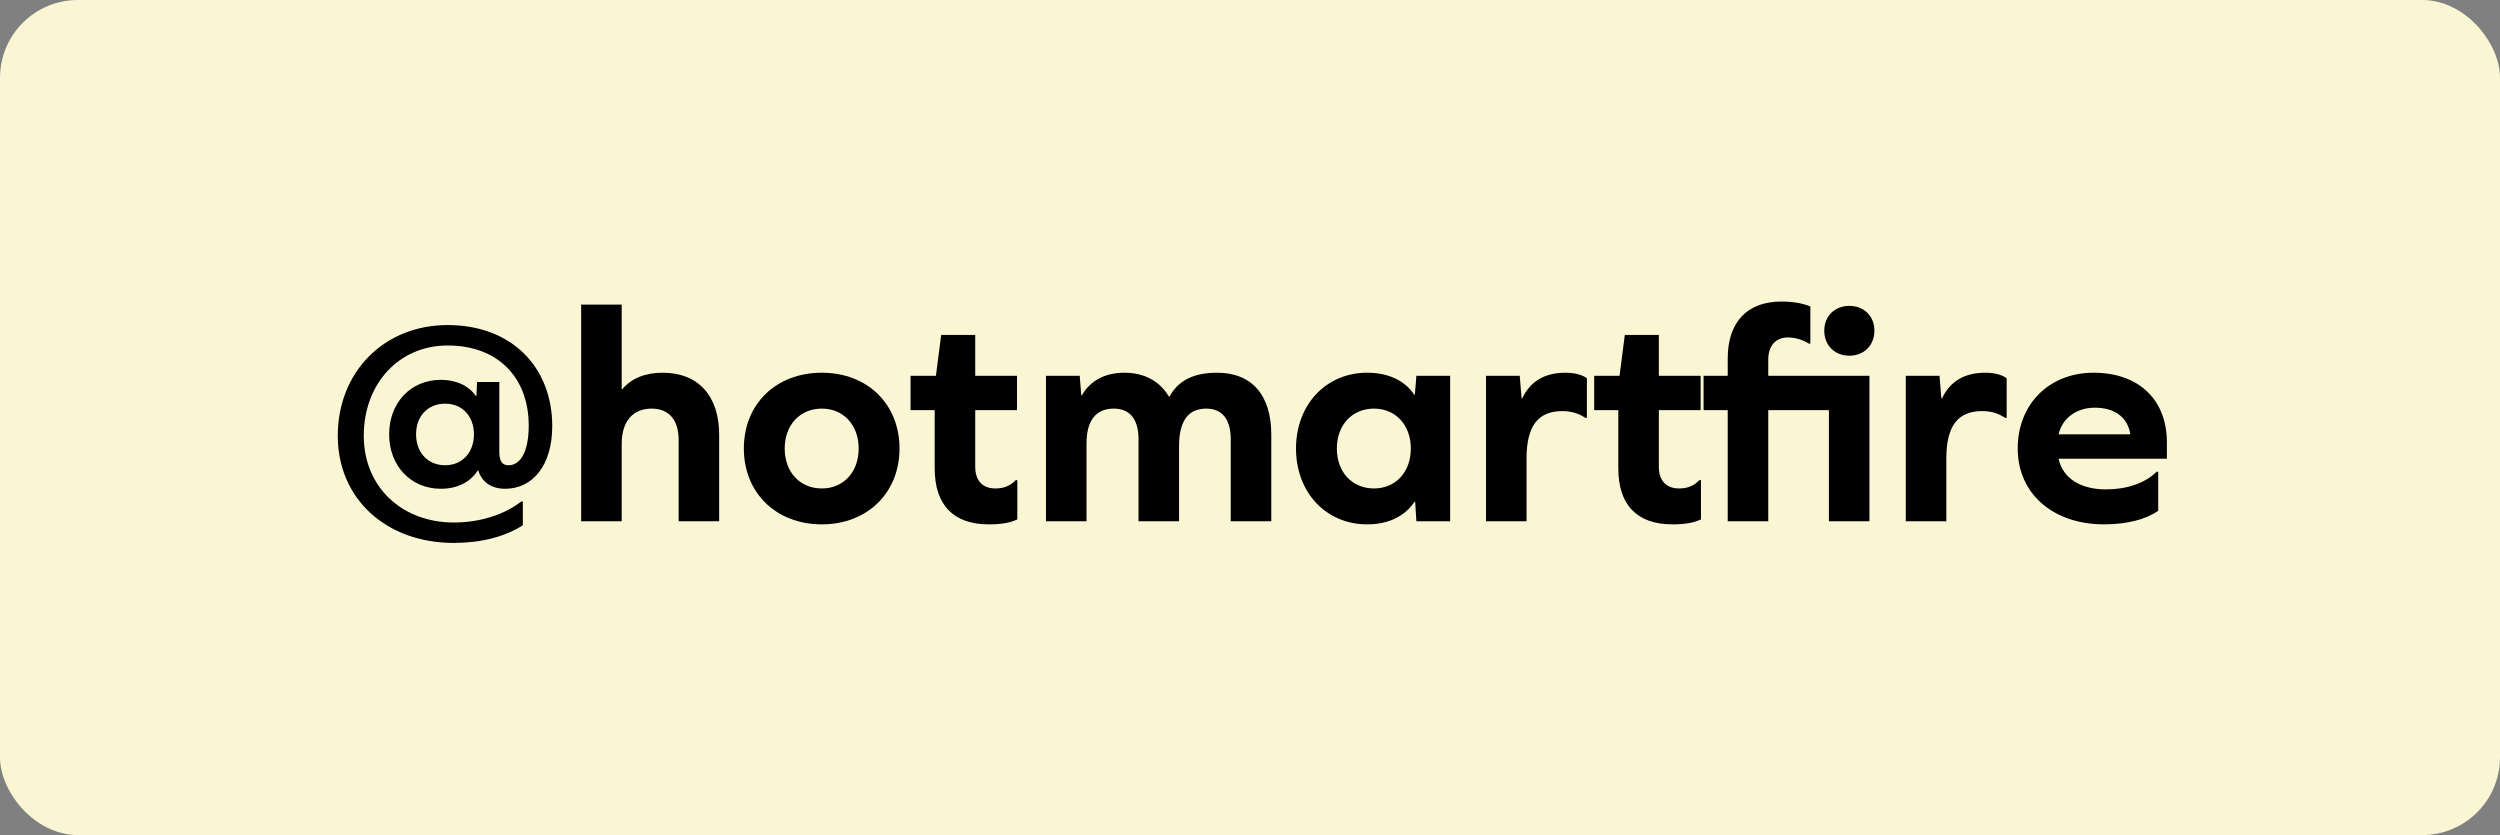 <svg width="482" height="161" viewBox="0 0 482 161" fill="none" xmlns="http://www.w3.org/2000/svg">
<rect x="0" y="0" width="482" height="161" fill="#808080" stroke="none"/>
<rect width="482" height="161" rx="15" fill="#FAF5D2"/>
<path d="M96.269 73.65V87.135C96.269 88.984 96.866 89.7 98.059 89.7C100.386 89.7 101.938 87.015 101.938 82.063C101.938 72.874 96.09 66.609 86.305 66.609C76.937 66.609 70.135 73.948 70.135 84.032C70.135 93.877 77.474 100.739 87.498 100.739C92.51 100.739 97.224 99.247 100.506 96.681H100.804V101.276C97.343 103.483 92.749 104.677 87.498 104.677C74.491 104.677 65.123 96.204 65.123 84.032C65.123 71.681 74.073 62.671 86.305 62.671C98.656 62.671 106.472 70.786 106.472 82.182C106.472 89.76 102.654 94.235 97.403 94.235C94.778 94.235 92.928 92.982 92.212 90.715H92.093C90.72 92.922 88.214 94.235 84.992 94.235C79.205 94.235 75.028 89.82 75.028 83.734C75.028 77.648 79.205 73.232 84.992 73.232C87.976 73.232 90.362 74.366 91.735 76.335H91.854L91.973 73.65H96.269ZM85.828 89.7C89.109 89.7 91.377 87.254 91.377 83.734C91.377 80.213 89.109 77.827 85.828 77.827C82.486 77.827 80.219 80.213 80.219 83.734C80.219 87.254 82.486 89.7 85.828 89.7Z" fill="black"/>
<path d="M127.738 71.86C134.6 71.86 138.657 76.275 138.657 83.853V100.5H130.841V84.808C130.841 80.929 128.932 78.781 125.65 78.781C122.01 78.781 119.862 81.228 119.862 85.583V100.5H112.046V58.733H119.862V75.022H119.982C121.772 72.934 124.397 71.86 127.738 71.86Z" fill="black"/>
<path d="M158.451 71.86C167.222 71.86 173.427 77.886 173.427 86.478C173.427 95.011 167.222 101.097 158.451 101.097C149.62 101.097 143.415 95.011 143.415 86.478C143.415 77.886 149.62 71.86 158.451 71.86ZM158.451 78.781C154.215 78.781 151.291 81.944 151.291 86.478C151.291 91.013 154.215 94.175 158.451 94.175C162.628 94.175 165.551 91.013 165.551 86.478C165.551 81.944 162.628 78.781 158.451 78.781Z" fill="black"/>
<path d="M196.139 92.564V100.142C194.766 100.798 193.036 101.097 190.649 101.097C183.847 101.097 180.208 97.397 180.208 90.297V79.08H175.554V72.457H180.446L181.461 64.581H188.024V72.457H196.079V79.08H188.024V89.999C188.024 92.684 189.456 94.175 191.902 94.175C193.334 94.175 194.647 93.817 195.84 92.564H196.139Z" fill="black"/>
<path d="M234.661 71.86C241.344 71.86 245.103 76.156 245.103 83.793V100.5H237.286V84.688C237.286 80.81 235.616 78.781 232.573 78.781C229.112 78.781 227.322 81.108 227.322 86.061V100.5H219.506V84.688C219.506 80.81 217.835 78.781 214.732 78.781C211.272 78.781 209.482 81.108 209.482 85.464V100.5H201.665V72.457H208.169L208.467 76.216H208.587C210.198 73.411 213.002 71.86 216.821 71.86C220.58 71.86 223.623 73.471 225.353 76.454H225.472C227.203 73.352 230.126 71.86 234.661 71.86Z" fill="black"/>
<path d="M279.585 100.5H273.081L272.843 96.741H272.723C270.874 99.486 267.771 101.097 263.594 101.097C255.659 101.097 249.871 94.951 249.871 86.478C249.871 78.006 255.659 71.86 263.594 71.86C267.711 71.86 270.874 73.411 272.664 76.096H272.783L273.081 72.457H279.585V100.5ZM264.907 94.175C269.084 94.175 272.007 91.013 272.007 86.478C272.007 81.944 269.084 78.781 264.907 78.781C260.671 78.781 257.747 81.944 257.747 86.478C257.747 91.013 260.671 94.175 264.907 94.175Z" fill="black"/>
<path d="M301.836 71.86C303.626 71.86 305.117 72.278 305.953 72.934V80.571H305.654C304.461 79.736 302.969 79.259 301.239 79.259C296.466 79.259 294.318 82.182 294.318 88.447V100.5H286.501V72.457H293.005L293.363 76.812H293.482C295.034 73.531 297.778 71.86 301.836 71.86Z" fill="black"/>
<path d="M327.942 92.564V100.142C326.569 100.798 324.839 101.097 322.452 101.097C315.65 101.097 312.011 97.397 312.011 90.297V79.08H307.357V72.457H312.249L313.264 64.581H319.827V72.457H327.882V79.08H319.827V89.999C319.827 92.684 321.259 94.175 323.705 94.175C325.137 94.175 326.45 93.817 327.643 92.564H327.942Z" fill="black"/>
<path d="M360.431 100.5H352.615V79.08H340.92V100.5H333.104V79.08H328.45V72.457H333.104V69.115C333.104 62.075 336.863 58.137 343.486 58.137C345.693 58.137 347.662 58.495 349.035 59.091V66.251H348.736C347.483 65.416 345.872 65.058 344.679 65.058C342.412 65.058 340.92 66.609 340.92 69.354V72.457H360.431V100.5ZM356.553 68.578C353.748 68.578 351.72 66.609 351.72 63.745C351.72 60.941 353.748 58.972 356.553 58.972C359.357 58.972 361.386 60.941 361.386 63.745C361.386 66.609 359.357 68.578 356.553 68.578Z" fill="black"/>
<path d="M382.77 71.86C384.56 71.86 386.052 72.278 386.887 72.934V80.571H386.589C385.395 79.736 383.904 79.259 382.173 79.259C377.4 79.259 375.252 82.182 375.252 88.447V100.5H367.436V72.457H373.939L374.297 76.812H374.417C375.968 73.531 378.713 71.86 382.77 71.86Z" fill="black"/>
<path d="M417.775 88.447H396.892C397.727 92.266 401.188 94.354 406.021 94.354C410.078 94.354 413.539 93.161 415.806 90.953H416.104V98.471C413.777 100.142 410.018 101.097 405.663 101.097C395.758 101.097 389.016 95.13 389.016 86.478C389.016 77.886 395.102 71.86 403.634 71.86C412.345 71.86 417.775 77.051 417.775 85.285V88.447ZM403.872 78.602C400.531 78.602 397.667 80.452 396.892 83.734H410.734C410.197 80.333 407.572 78.602 403.872 78.602Z" fill="black"/>
</svg>

